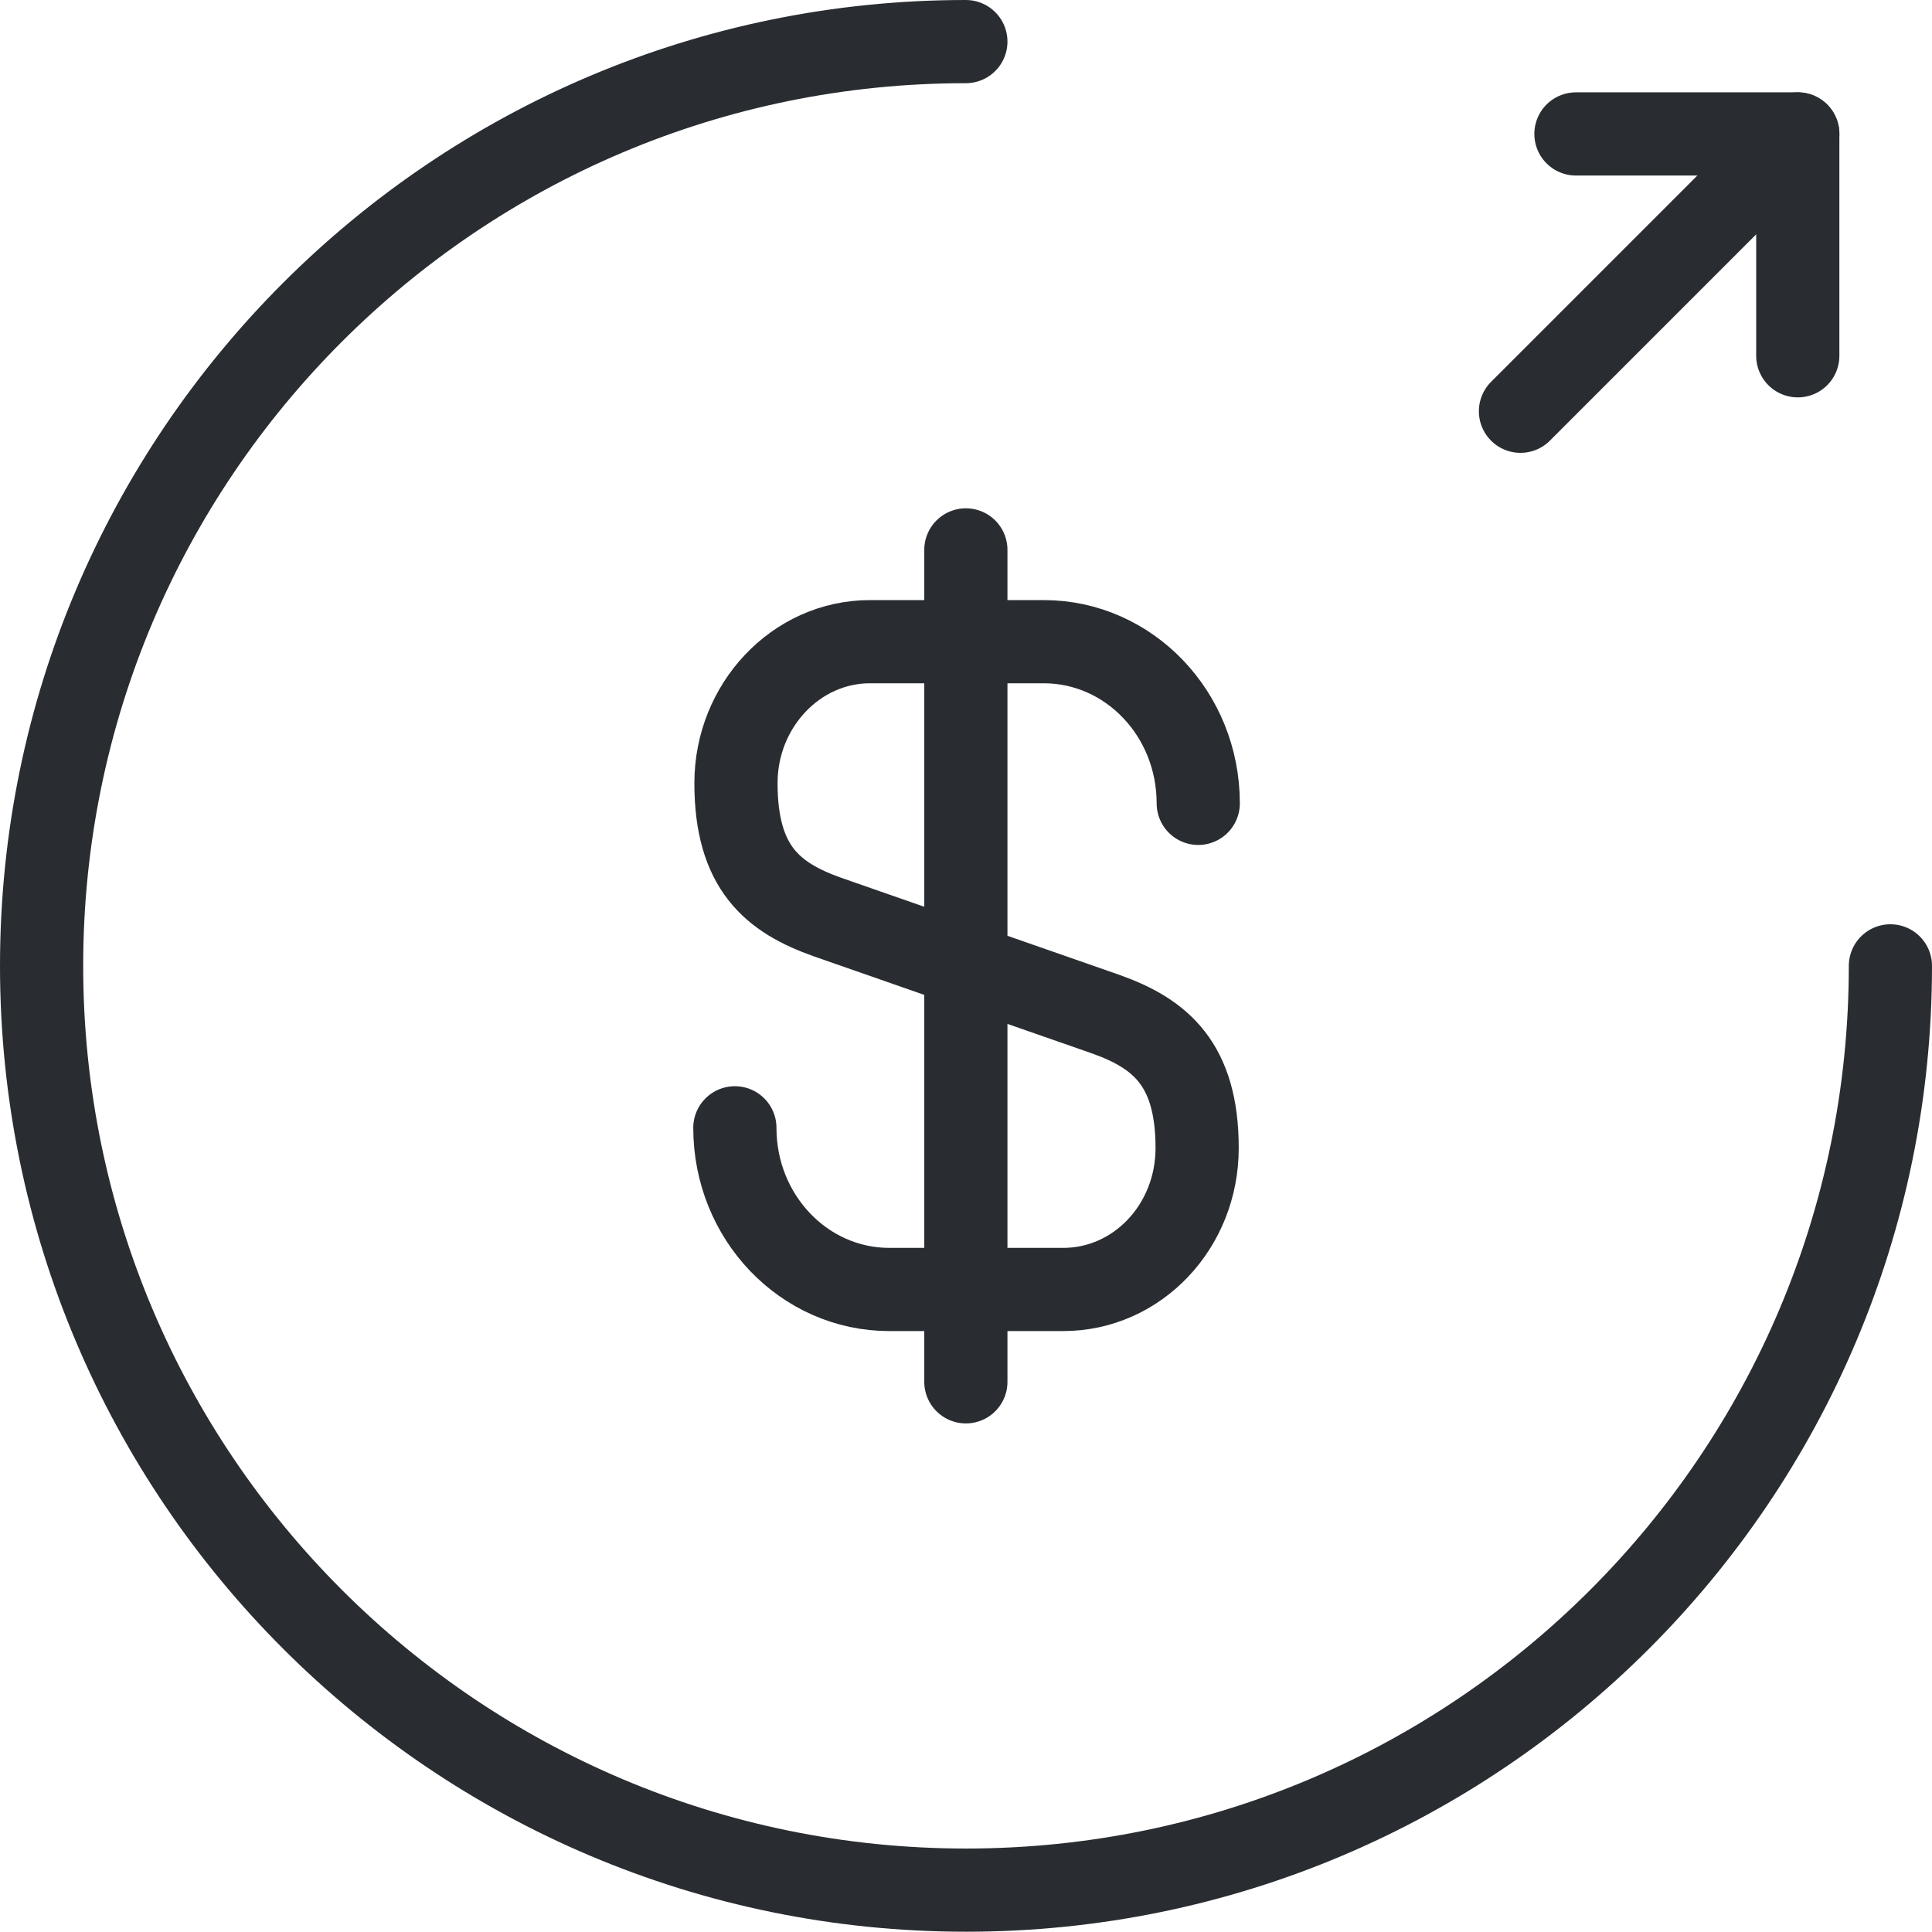 <?xml version="1.0" encoding="UTF-8"?>
<svg xmlns="http://www.w3.org/2000/svg" id="Layer_2" viewBox="0 0 69.67 69.67">
  <defs>
    <style>
      .cls-1 {
        fill: none;
        stroke: #292d32;
        stroke-linecap: round;
        stroke-linejoin: round;
        stroke-width: 3px;
      }
    </style>
  </defs>
  <g id="Layer_1-2" data-name="Layer_1">
    <g>
      <path class="cls-1" d="M26.5,40.67c0,3.23,2.5,5.83,5.57,5.83h6.27c2.67,0,4.83-2.27,4.83-5.1,0-3.03-1.33-4.13-3.3-4.83l-10.03-3.5c-1.97-.7-3.3-1.77-3.3-4.83,0-2.8,2.17-5.1,4.83-5.1h6.27c3.07,0,5.57,2.6,5.57,5.83"></path>
      <path class="cls-1" d="M34.83,19.83v30"></path>
      <path class="cls-1" d="M68.17,34.83c0,18.4-14.93,33.33-33.33,33.33S1.5,53.23,1.5,34.83,16.43,1.5,34.83,1.5"></path>
      <path class="cls-1" d="M64.83,12.83V4.83h-8"></path>
      <path class="cls-1" d="M54.83,14.83l10-10"></path>
    </g>
  </g>
</svg>
